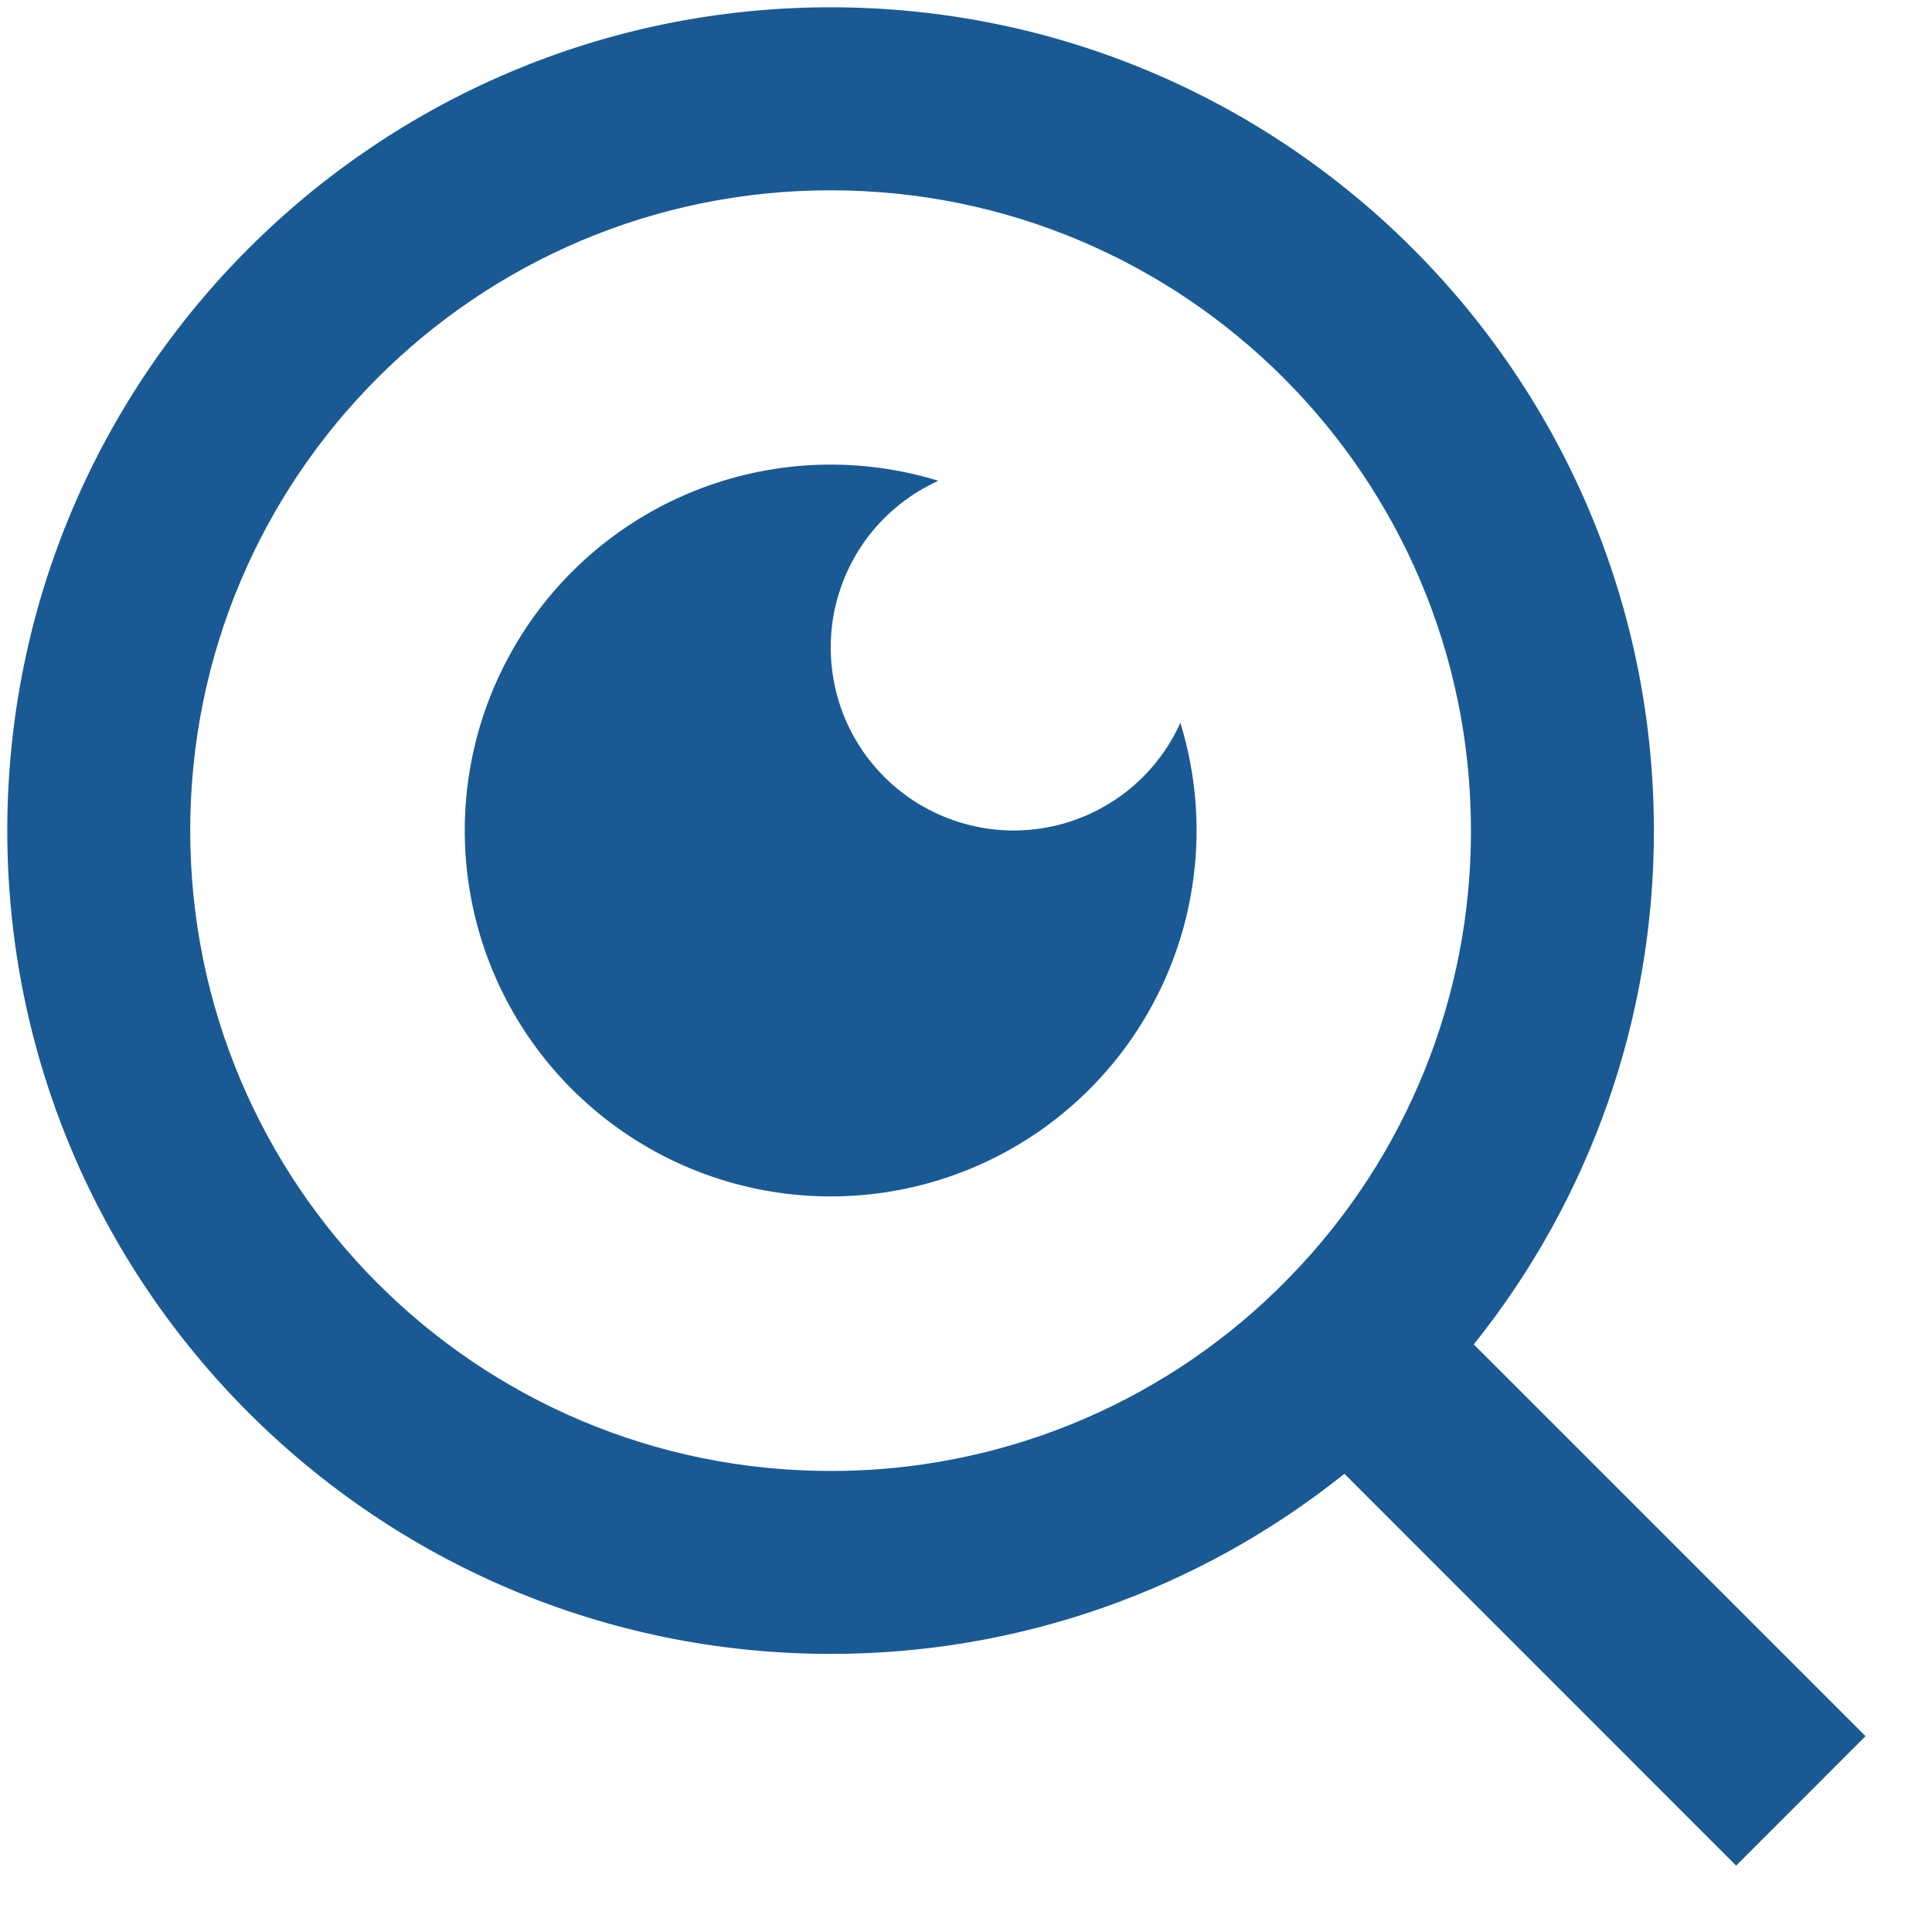 <svg width="22" height="22" viewBox="0 0 22 22" fill="none" xmlns="http://www.w3.org/2000/svg">
<path d="M16.782 15.309L21.243 19.77L19.77 21.244L15.309 16.782C13.649 18.113 11.585 18.836 9.458 18.833C4.283 18.833 0.083 14.633 0.083 9.458C0.083 4.283 4.283 0.083 9.458 0.083C14.633 0.083 18.833 4.283 18.833 9.458C18.836 11.585 18.112 13.65 16.782 15.309ZM14.692 14.536C16.014 13.177 16.753 11.355 16.75 9.458C16.75 5.429 13.486 2.167 9.458 2.167C5.429 2.167 2.166 5.429 2.166 9.458C2.166 13.486 5.429 16.75 9.458 16.75C11.354 16.753 13.177 16.015 14.536 14.693L14.692 14.536ZM10.685 5.475C10.378 5.614 10.109 5.825 9.901 6.09C9.694 6.356 9.554 6.668 9.493 6.999C9.433 7.331 9.454 7.672 9.554 7.994C9.654 8.316 9.831 8.608 10.07 8.847C10.308 9.085 10.601 9.262 10.922 9.362C11.244 9.463 11.585 9.484 11.917 9.423C12.248 9.363 12.56 9.222 12.826 9.015C13.091 8.807 13.303 8.538 13.441 8.231C13.715 9.12 13.683 10.076 13.351 10.945C13.019 11.814 12.406 12.547 11.609 13.027C10.812 13.507 9.877 13.706 8.953 13.593C8.03 13.48 7.171 13.061 6.513 12.403C5.855 11.746 5.436 10.886 5.323 9.963C5.21 9.039 5.41 8.105 5.89 7.308C6.37 6.511 7.103 5.897 7.972 5.565C8.841 5.233 9.796 5.201 10.685 5.475Z" fill="#195A94"/>
</svg>
